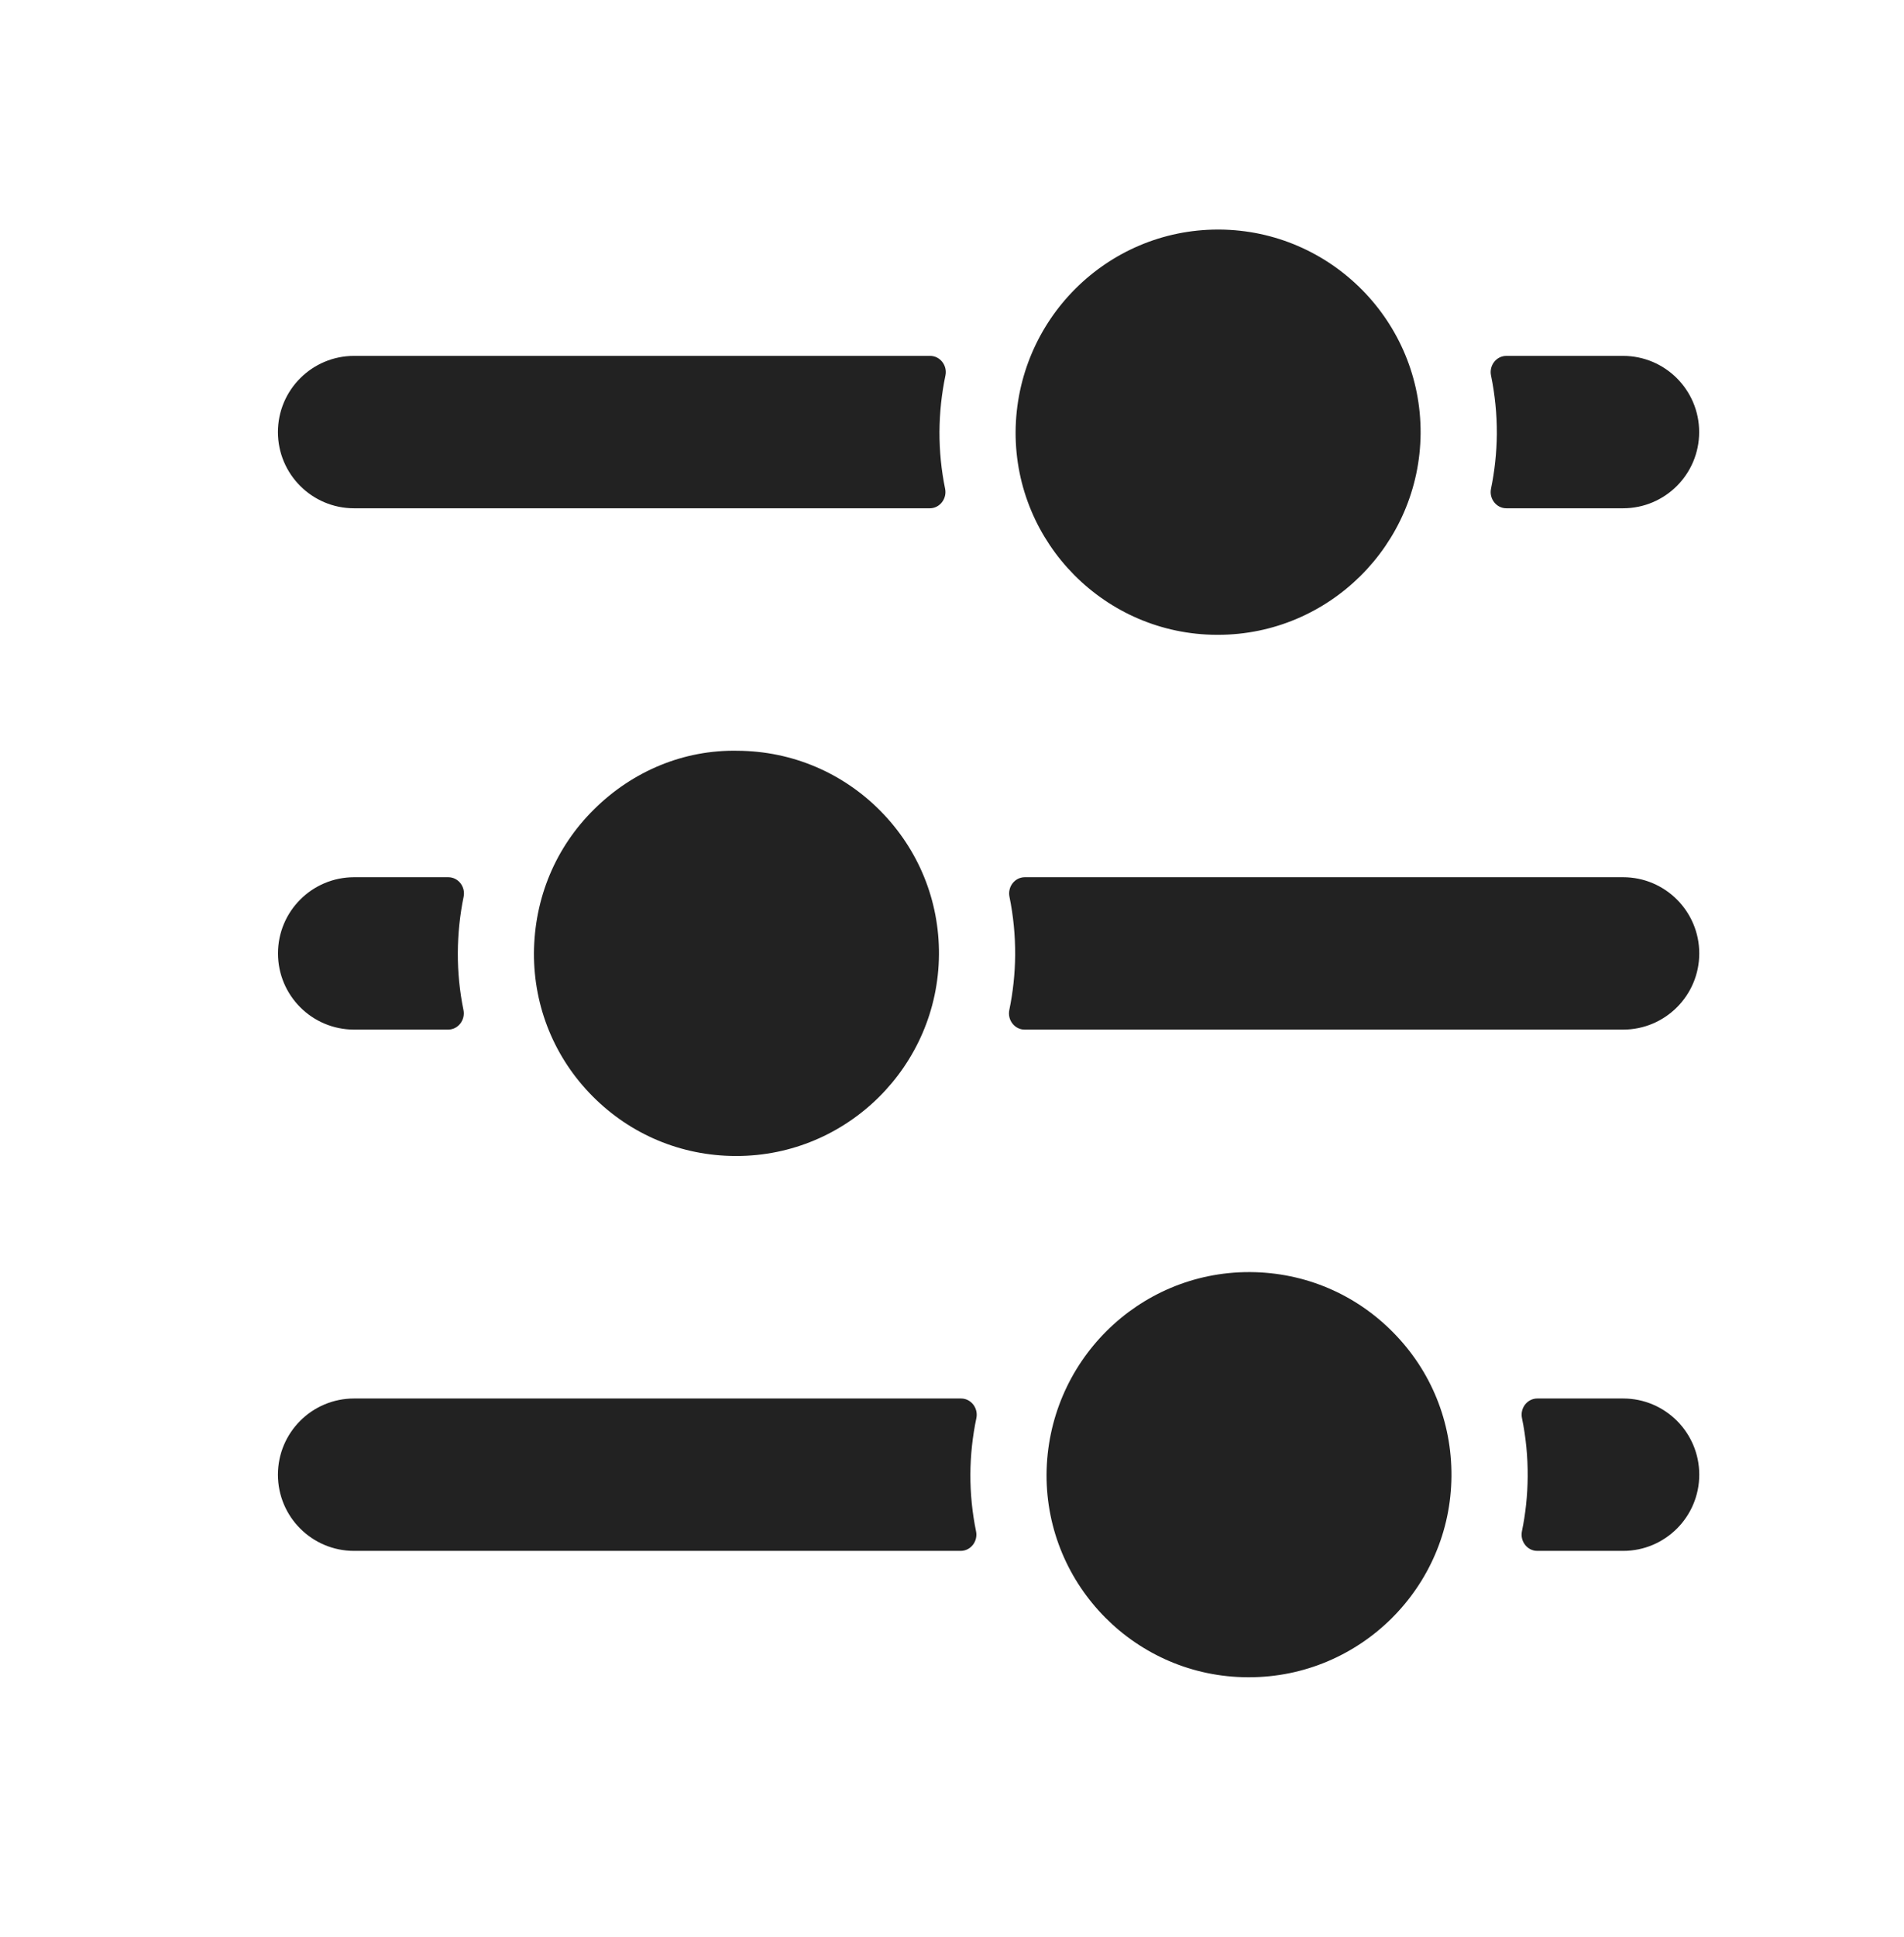 <svg width="60" height="61" viewBox="0 0 60 61" fill="none" xmlns="http://www.w3.org/2000/svg">
<path d="M38.34 19.994H38.383C41.877 19.994 44.738 17.157 44.767 13.655C44.791 10.137 41.947 7.254 38.426 7.23H38.386C34.889 7.23 32.028 10.065 32.004 13.607C31.992 17.116 34.836 19.982 38.34 19.994Z" fill="#222222"/>
<path d="M23.165 36.409H23.208C26.704 36.409 29.563 33.57 29.589 30.068C29.601 28.364 28.946 26.759 27.748 25.544C26.551 24.332 24.953 23.658 23.249 23.646C21.549 23.61 19.939 24.287 18.727 25.484C17.513 26.68 16.838 28.278 16.826 30.023C16.821 31.722 17.477 33.323 18.674 34.528C19.872 35.735 21.468 36.402 23.165 36.409Z" fill="#222222"/>
<path d="M39.36 52.827H39.317C35.811 52.815 32.967 49.952 32.979 46.443C33.005 42.901 35.863 40.066 39.36 40.066H39.403C41.11 40.078 42.708 40.753 43.903 41.967C45.101 43.179 45.751 44.787 45.739 46.494C45.715 49.995 42.857 52.827 39.36 52.827Z" fill="#222222"/>
<path d="M29.299 16.009C29.617 16.009 29.847 15.704 29.783 15.393C29.664 14.812 29.603 14.212 29.605 13.597C29.609 12.99 29.674 12.398 29.793 11.827C29.859 11.515 29.629 11.209 29.31 11.209H11.158C9.833 11.209 8.758 12.284 8.758 13.609C8.758 14.934 9.833 16.009 11.158 16.009H29.299Z" fill="#222222"/>
<path d="M51.145 16.009H47.47C47.151 16.009 46.921 15.704 46.986 15.392C47.101 14.837 47.163 14.263 47.169 13.676V13.671C47.172 13.039 47.109 12.422 46.986 11.826C46.921 11.514 47.151 11.209 47.47 11.209H51.145C52.472 11.209 53.545 12.284 53.545 13.609C53.545 14.934 52.472 16.009 51.145 16.009Z" fill="#222222"/>
<path d="M14.605 31.813C14.668 32.125 14.438 32.429 14.12 32.429H11.16C9.833 32.429 8.76 31.354 8.76 30.029C8.76 28.704 9.833 27.629 11.16 27.629H14.126C14.444 27.629 14.674 27.933 14.61 28.244C14.492 28.817 14.431 29.408 14.427 30.012C14.425 30.624 14.485 31.227 14.605 31.813Z" fill="#222222"/>
<path d="M51.148 32.429H32.29C31.971 32.429 31.741 32.123 31.806 31.811C31.922 31.253 31.985 30.675 31.99 30.084C31.994 29.459 31.933 28.843 31.811 28.245C31.747 27.933 31.977 27.629 32.295 27.629H51.148C52.473 27.629 53.548 28.704 53.548 30.029C53.548 31.354 52.473 32.429 51.148 32.429Z" fill="#222222"/>
<path d="M30.758 48.231C30.822 48.542 30.592 48.847 30.273 48.847H11.158C9.831 48.847 8.758 47.772 8.758 46.447C8.758 45.122 9.831 44.047 11.158 44.047H30.284C30.603 44.047 30.833 44.353 30.768 44.665C30.648 45.236 30.583 45.828 30.579 46.434C30.577 47.05 30.639 47.651 30.758 48.231Z" fill="#222222"/>
<path d="M51.148 48.847H48.444C48.126 48.847 47.896 48.542 47.96 48.23C48.075 47.673 48.137 47.098 48.141 46.509C48.146 45.881 48.085 45.264 47.961 44.663C47.897 44.351 48.127 44.047 48.446 44.047H51.148C52.475 44.047 53.548 45.122 53.548 46.447C53.548 47.772 52.475 48.847 51.148 48.847Z" fill="#222222"/>
</svg>

